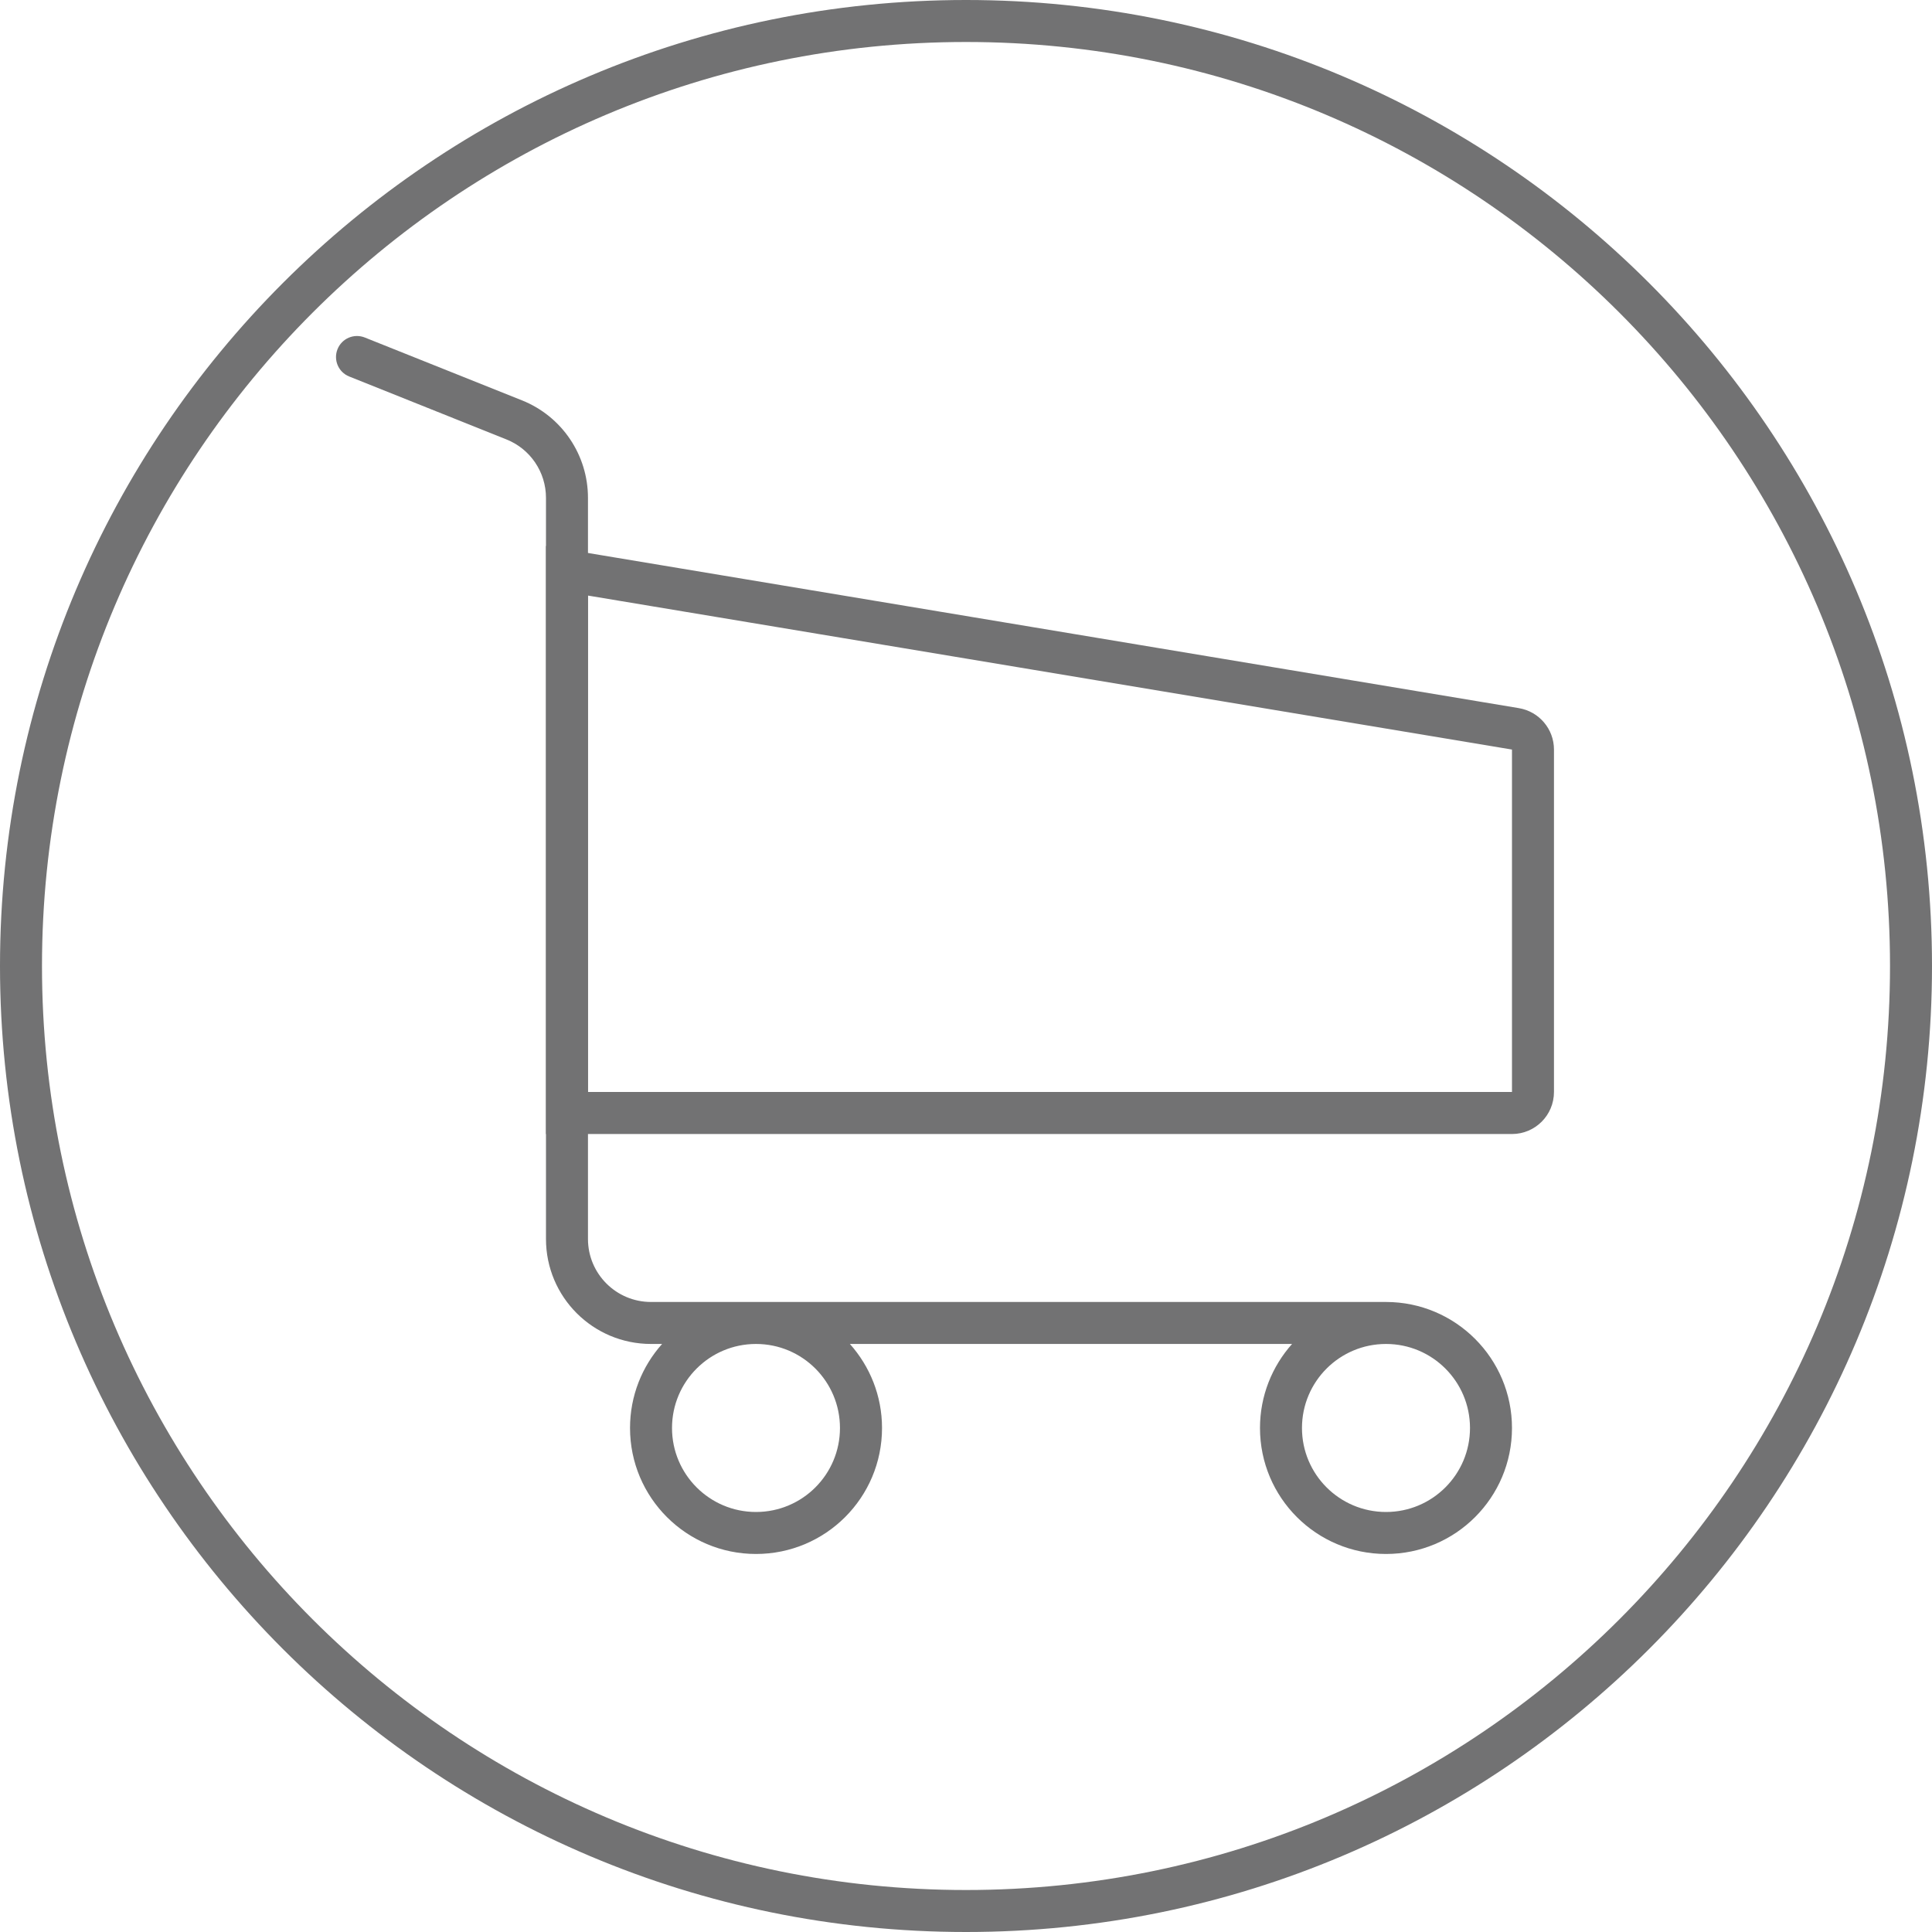 <svg width="30" height="30" viewBox="0 0 30 30" fill="none" xmlns="http://www.w3.org/2000/svg">
<path fill-rule="evenodd" clip-rule="evenodd" d="M5.665 5.241C5.497 5.174 5.308 5.255 5.241 5.422C5.174 5.59 5.255 5.779 5.422 5.846L7.863 6.823C8.235 6.971 8.478 7.331 8.478 7.731V19.239C8.478 20.14 9.208 20.869 10.109 20.869H10.281C9.971 21.216 9.783 21.673 9.783 22.174C9.783 23.255 10.659 24.13 11.739 24.13C12.82 24.13 13.696 23.255 13.696 22.174C13.696 21.673 13.507 21.216 13.197 20.869H20.063C19.754 21.216 19.565 21.673 19.565 22.174C19.565 23.255 20.441 24.13 21.522 24.13C22.602 24.13 23.478 23.255 23.478 22.174C23.478 21.094 22.603 20.218 21.523 20.217C21.523 20.217 21.522 20.217 21.522 20.217H10.109C9.568 20.217 9.13 19.779 9.13 19.239V7.731C9.13 7.064 8.725 6.465 8.106 6.217L5.665 5.241ZM11.739 23.478C12.46 23.478 13.043 22.894 13.043 22.174C13.043 21.453 12.46 20.869 11.739 20.869C11.019 20.869 10.435 21.453 10.435 22.174C10.435 22.894 11.019 23.478 11.739 23.478ZM21.522 23.478C22.242 23.478 22.826 22.894 22.826 22.174C22.826 21.453 22.242 20.869 21.522 20.869C20.801 20.869 20.217 21.453 20.217 22.174C20.217 22.894 20.801 23.478 21.522 23.478Z" fill="#727273"/>
<path fill-rule="evenodd" clip-rule="evenodd" d="M29.348 15C29.348 22.924 22.924 29.348 15 29.348C7.076 29.348 0.652 22.924 0.652 15C0.652 7.076 7.076 0.652 15 0.652C22.924 0.652 29.348 7.076 29.348 15ZM30 15C30 23.284 23.284 30 15 30C6.716 30 0 23.284 0 15C0 6.716 6.716 0 15 0C23.284 0 30 6.716 30 15ZM8.478 17.609V8.478L23.585 10.996C23.9 11.049 24.13 11.321 24.13 11.639V16.956C24.13 17.317 23.838 17.609 23.478 17.609H8.478ZM9.13 16.956V9.248L23.478 11.639V16.956H9.13Z" fill="#727273"/>
</svg>
